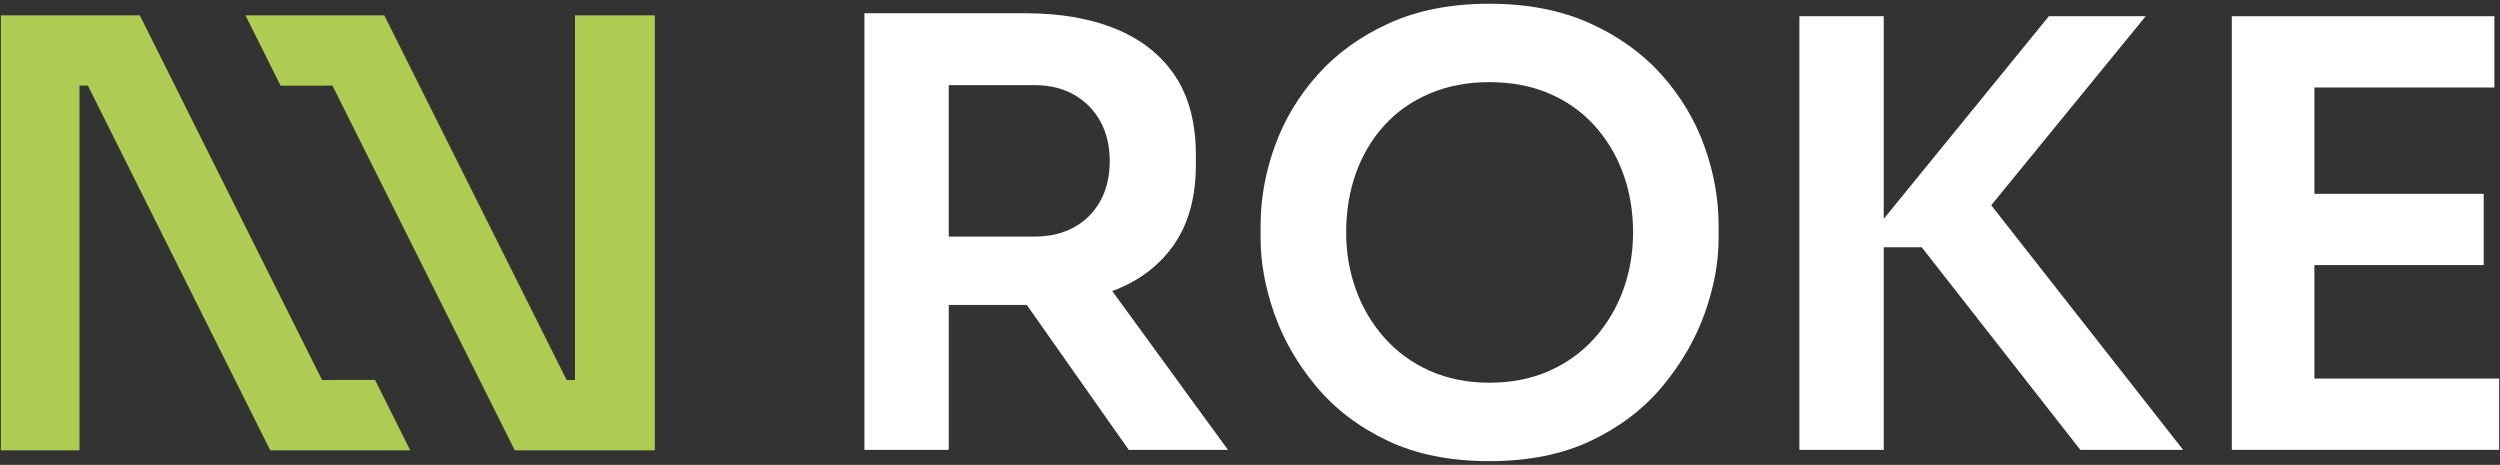 <?xml version="1.0" encoding="utf-8"?>
<!-- Generator: Adobe Illustrator 27.5.0, SVG Export Plug-In . SVG Version: 6.00 Build 0)  -->
<svg version="1.1" id="Ebene_1" xmlns="http://www.w3.org/2000/svg" xmlns:xlink="http://www.w3.org/1999/xlink" x="0px" y="0px"
	 viewBox="0 0 242 45" style="enable-background:new 0 0 242 45;" xml:space="preserve">
<rect x="0" y="0" width="242" height="45" fill="#333333" stroke="none"/>
<style type="text/css">
	.st0{fill:#AECC53;}
	.st1{fill:#FFFFFF;}
</style>
<polygon class="st0" points="55.659,36.785 54.852,36.785 37.2,1.482 23.759,1.482 23.759,1.486 27.161,8.291 31.373,8.291 
	31.373,8.288 32.181,8.288 49.832,43.592 63.389,43.592 63.389,1.482 55.659,1.482 "/>
<polygon class="st0" points="31.984,36.779 31.984,36.785 31.176,36.785 13.525,1.482 0.084,1.482 0.084,43.592 7.698,43.592 
	7.698,8.288 8.506,8.288 26.157,43.592 39.712,43.592 36.306,36.779 "/>
<path class="st1" d="M107.998,28.049c2.453-0.978,4.36-2.473,5.721-4.485c1.36-2.013,2.041-4.552,2.041-7.618v-0.92
	c0-3.105-0.671-5.664-2.012-7.677c-1.342-2.013-3.249-3.526-5.721-4.542c-2.473-1.016-5.396-1.524-8.769-1.524H83.675v42.263h8.165
	v-14.03h7.417c0.045,0,0.086-0.005,0.132-0.005l9.874,14.035h9.603l-11.209-15.382c0.111-0.042,0.233-0.07,0.342-0.114
	L107.998,28.049z M91.84,8.24h8.28c1.495,0,2.789,0.316,3.881,0.948c1.092,0.633,1.935,1.495,2.53,2.588
	c0.594,1.093,0.891,2.367,0.891,3.823s-0.297,2.731-0.891,3.824c-0.595,1.093-1.438,1.946-2.53,2.559
	c-1.093,0.613-2.386,0.92-3.881,0.92h-8.28C91.84,22.903,91.84,8.24,91.84,8.24z"/>
<path class="st1" d="M160.812,7.205c-1.86-2.07-4.179-3.728-6.958-4.974c-2.78-1.245-6.009-1.869-9.689-1.869s-6.9,0.624-9.66,1.869
	c-2.76,1.246-5.07,2.903-6.929,4.974c-1.86,2.07-3.249,4.38-4.169,6.929c-0.92,2.55-1.38,5.108-1.38,7.676v1.266
	c0,2.338,0.44,4.764,1.322,7.273c0.881,2.511,2.233,4.858,4.054,7.044c1.82,2.185,4.121,3.938,6.9,5.261
	c2.779,1.323,6.066,1.984,9.861,1.984s7.082-0.661,9.861-1.984c2.779-1.322,5.079-3.076,6.9-5.261
	c1.82-2.186,3.182-4.533,4.083-7.044c0.9-2.51,1.352-4.936,1.352-7.273V21.81c0-2.567-0.46-5.126-1.38-7.676
	C164.06,11.585,162.67,9.276,160.812,7.205L160.812,7.205z M157.132,28.049c-0.632,1.744-1.552,3.297-2.76,4.657
	c-1.208,1.361-2.674,2.425-4.399,3.191c-1.725,0.768-3.661,1.15-5.808,1.15c-2.108,0-4.025-0.383-5.75-1.15
	c-1.725-0.767-3.191-1.83-4.398-3.191c-1.208-1.36-2.127-2.913-2.76-4.657c-0.632-1.744-0.949-3.594-0.949-5.549
	c0-2.07,0.316-3.986,0.949-5.75c0.633-1.763,1.553-3.307,2.76-4.629s2.674-2.348,4.398-3.076c1.725-0.728,3.642-1.093,5.75-1.093
	c2.146,0,4.073,0.365,5.779,1.093c1.706,0.729,3.163,1.754,4.37,3.076s2.136,2.866,2.789,4.629c0.651,1.764,0.978,3.68,0.978,5.75
	C158.081,24.456,157.765,26.306,157.132,28.049z"/>
<polygon class="st1" points="207.702,1.57 198.33,1.57 182.345,21.186 182.345,1.57 174.18,1.57 174.18,43.545 182.345,43.545 
	182.345,23.938 186.025,23.938 201.377,43.545 211.325,43.545 192.751,19.867 "/>
<polygon class="st1" points="224.033,36.645 224.033,25.662 240.42,25.662 240.42,18.762 224.033,18.762 224.033,8.469 
	241.456,8.469 241.456,1.57 224.033,1.57 222.883,1.57 216.04,1.57 216.04,43.545 222.883,43.545 224.033,43.545 241.916,43.545 
	241.916,36.645 "/>
</svg>
